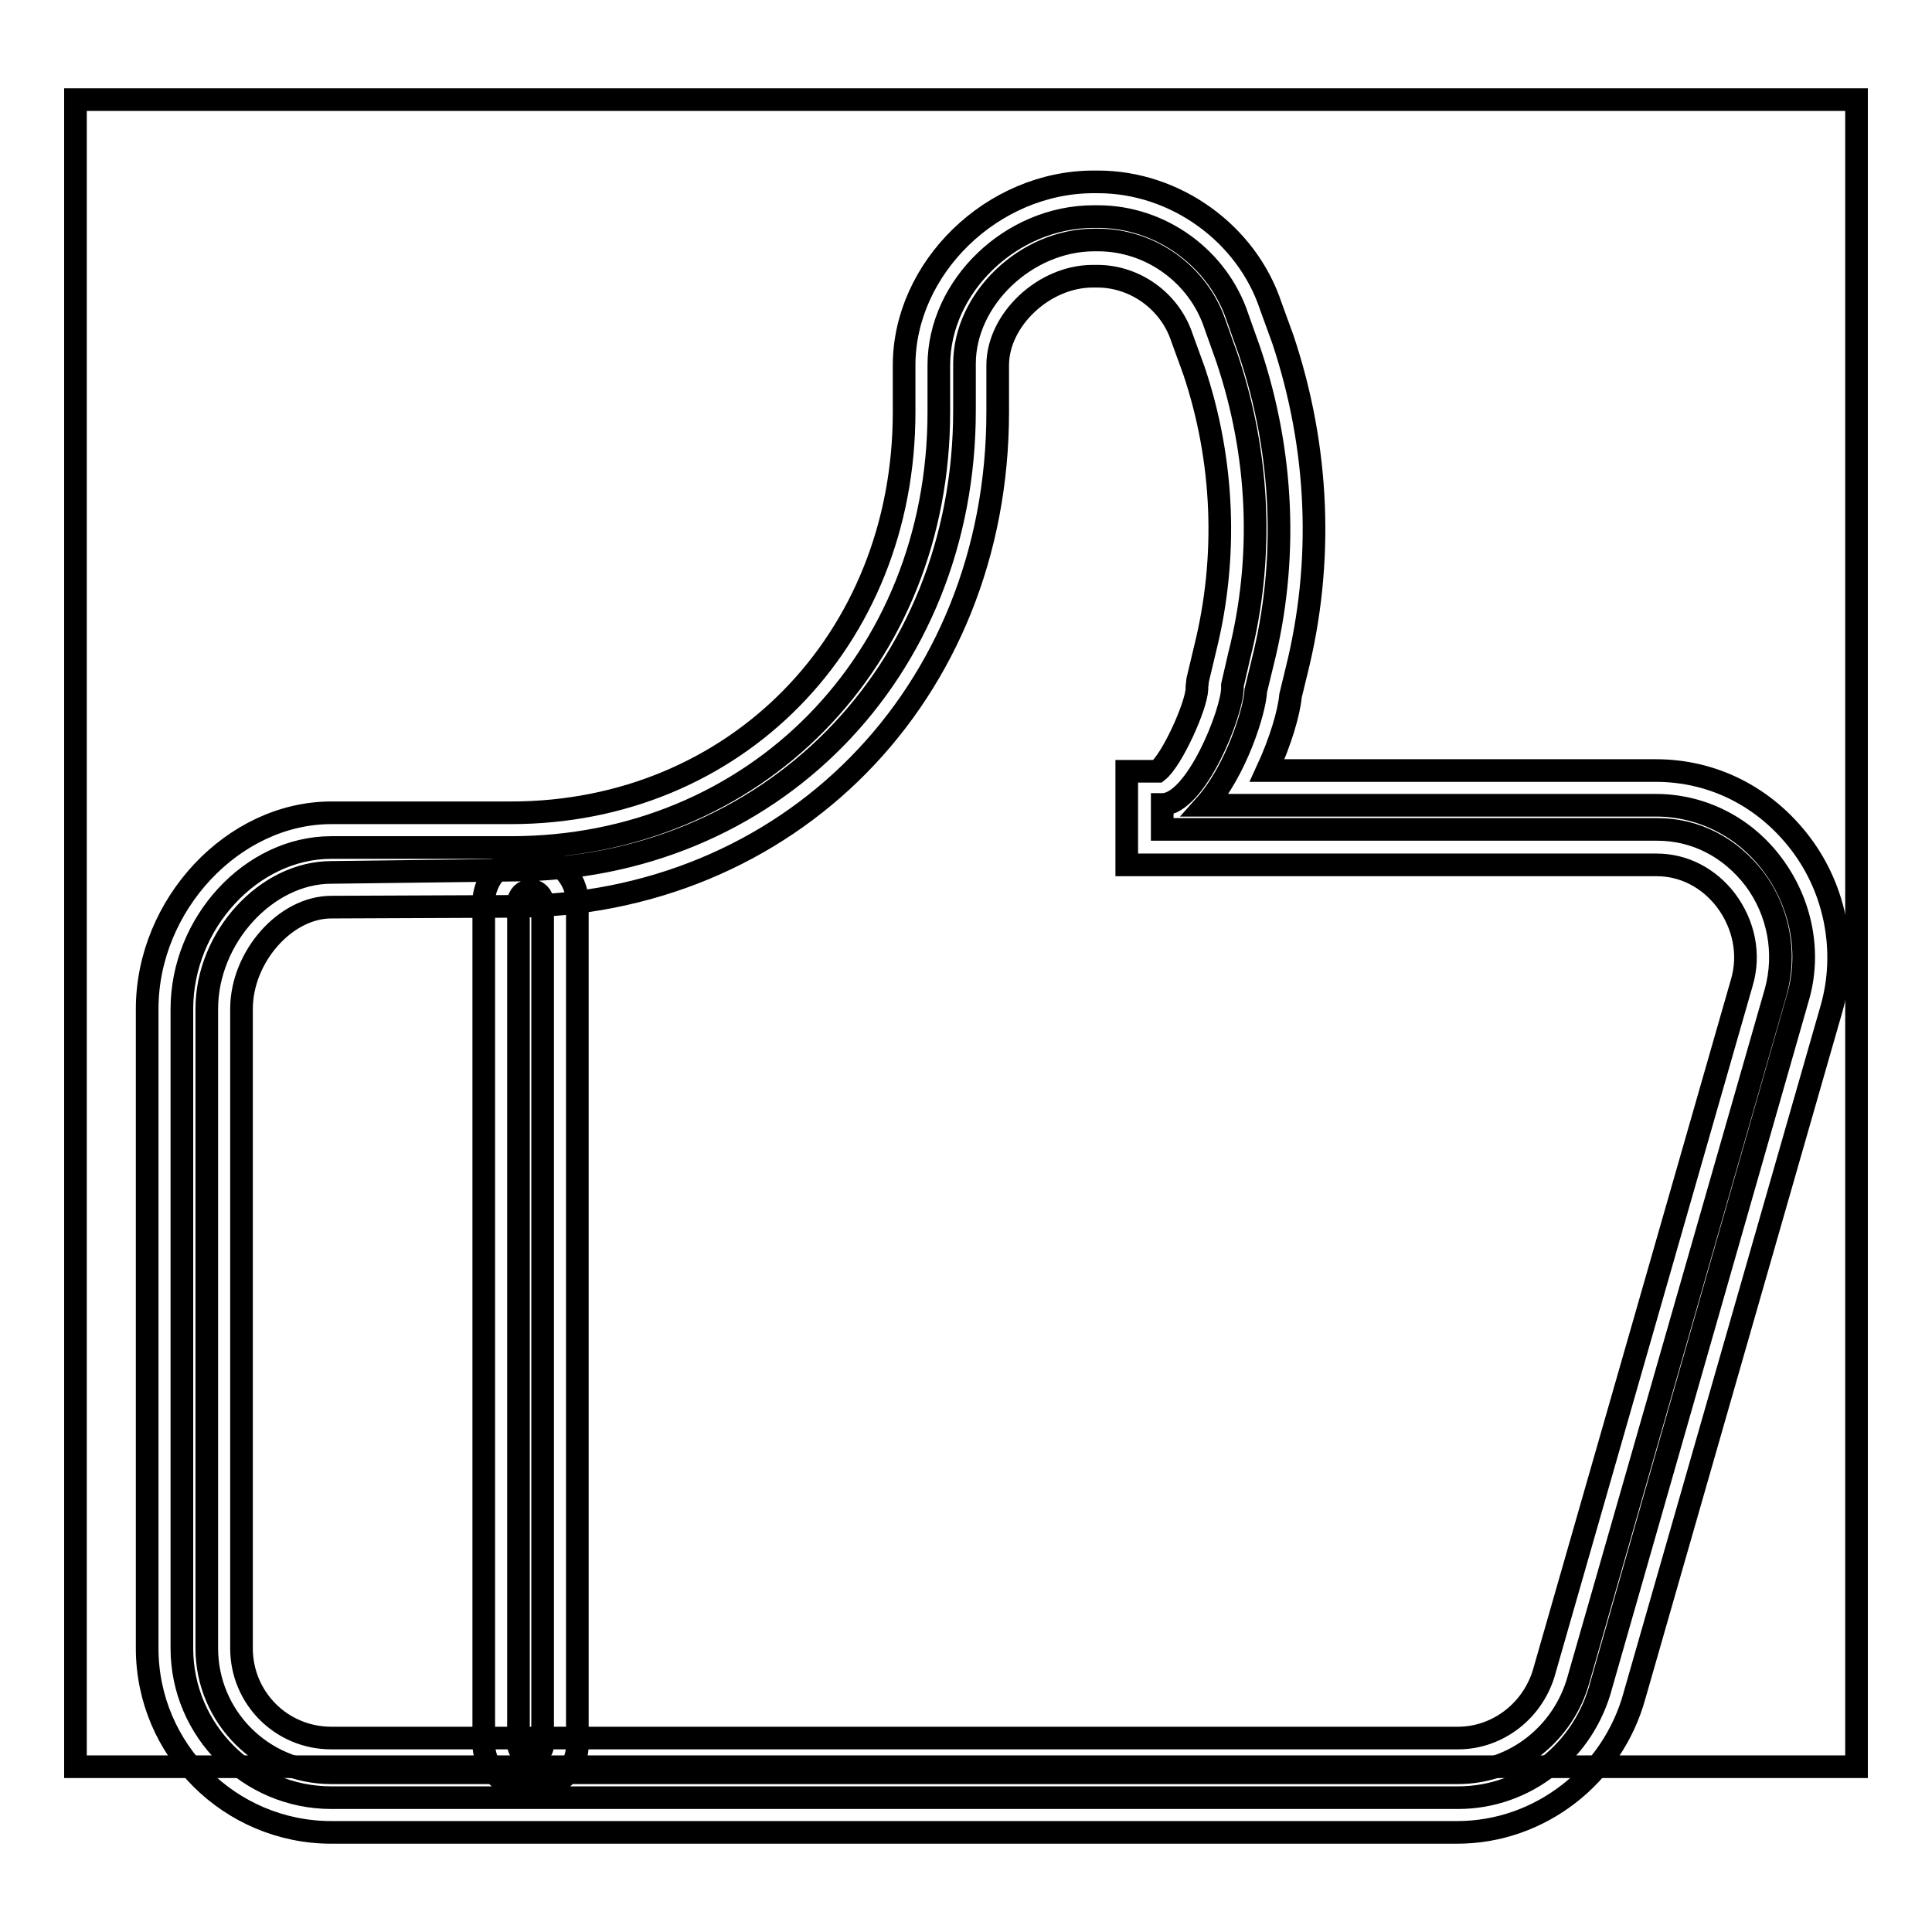 <?xml version="1.0" encoding="utf-8"?>
<!-- Svg Vector Icons : http://www.onlinewebfonts.com/icon -->
<!DOCTYPE svg PUBLIC "-//W3C//DTD SVG 1.1//EN" "http://www.w3.org/Graphics/SVG/1.1/DTD/svg11.dtd">
<svg version="1.1" xmlns="http://www.w3.org/2000/svg" xmlns:xlink="http://www.w3.org/1999/xlink" x="0px" y="0px" viewBox="0 0 256 256" enable-background="new 0 0 256 256" xml:space="preserve">
<g><g><path stroke-width="3" fill-opacity="0" stroke="#000000"  d="M10,13.2h236v220.9H10V13.2z"/><path stroke-width="3" fill-opacity="0" stroke="#000000"  d="M43.9,242.8c-13.4,0-24.4-10.9-24.4-24.4v-84.7c0-13.8,11.4-26,24.4-26h23.8c29.7,0,52.1-22.8,52.1-53.1v-6.2c0-12.9,11.7-24.3,25.1-24.3h0.6c10.2,0,19.7,6.8,22.9,16.5l1.6,4.4c4.8,14.4,5.4,29.5,1.8,43.9l-0.8,3.3c-0.2,2.2-1.3,6-3.1,9.9h51.5c7.6,0,14.5,3.5,19.2,9.7c4.7,6.2,6.2,14.4,4.1,21.8l-26.1,91c-2.9,10.7-12.6,18.2-23.5,18.2H43.9L43.9,242.8z M43.9,120.2c-6.1,0-11.9,6.6-11.9,13.5v84.7c0,6.6,5.3,11.9,11.9,11.9h149.3c5.3,0,10.1-3.7,11.5-9.1l26.1-91c1.1-3.7,0.3-7.7-2.1-10.9c-2.3-3-5.6-4.7-9.2-4.7h-70.2v-12.4h4.1c1.9-1.5,5.1-8.6,5.2-10.9v-0.3l0.1-0.9l1-4.2c3-12.1,2.5-24.9-1.5-36.8l-1.6-4.4c-1.6-4.8-6.2-8.1-11.2-8.1h-0.6c-6.5,0-12.6,5.8-12.6,11.8v6.2c0,37.4-27.7,65.5-64.5,65.5L43.9,120.2L43.9,120.2z M193.2,238.2H43.9c-10.9,0-19.8-8.9-19.8-19.8v-84.7c0-11.4,9.2-21.4,19.8-21.4h23.8c32.3,0,56.7-24.8,56.7-57.7v-6.2c0-10.5,9.6-19.7,20.5-19.7h0.6c8.3,0,15.9,5.5,18.5,13.4l1.6,4.5c4.5,13.4,5.1,27.7,1.7,41.2l-0.9,3.7c-0.1,2.6-2.6,10.6-6.7,15.2h59.7c6.1,0,11.8,2.9,15.5,7.9c3.8,5.1,5.1,11.7,3.3,17.7l-26,90.9C209.9,232.1,202.1,238.2,193.2,238.2L193.2,238.2z M43.9,115.6c-8.6,0-16.5,8.6-16.5,18.1v84.7c0,9.1,7.4,16.5,16.5,16.5h149.3c7.4,0,14-5.1,16-12.5l26.1-91c1.4-5.1,0.4-10.6-2.8-14.9c-3.2-4.2-7.8-6.6-12.9-6.6h-65.6v-3.3c4.5,0,9.3-12.3,9.3-15.4l0-0.4l0.9-3.9c3.3-13,2.7-26.6-1.6-39.4l-1.6-4.5c-2.2-6.6-8.5-11.2-15.5-11.2H145c-9,0-17.2,7.8-17.2,16.4v6.2c0,34.7-25.8,60.9-60,60.9L43.9,115.6L43.9,115.6z M70.3,237.2c-3.4,0-6.2-2.8-6.2-6.2V119.6c0-3.4,2.8-6.2,6.2-6.2c3.4,0,6.2,2.8,6.2,6.2V231C76.6,234.5,73.8,237.2,70.3,237.2L70.3,237.2z M70.3,232.7c-0.9,0-1.6-0.7-1.6-1.6V119.6c0-0.9,0.7-1.6,1.6-1.6c0.9,0,1.6,0.7,1.6,1.6V231C72,231.9,71.3,232.7,70.3,232.7L70.3,232.7z"/></g></g>
</svg>